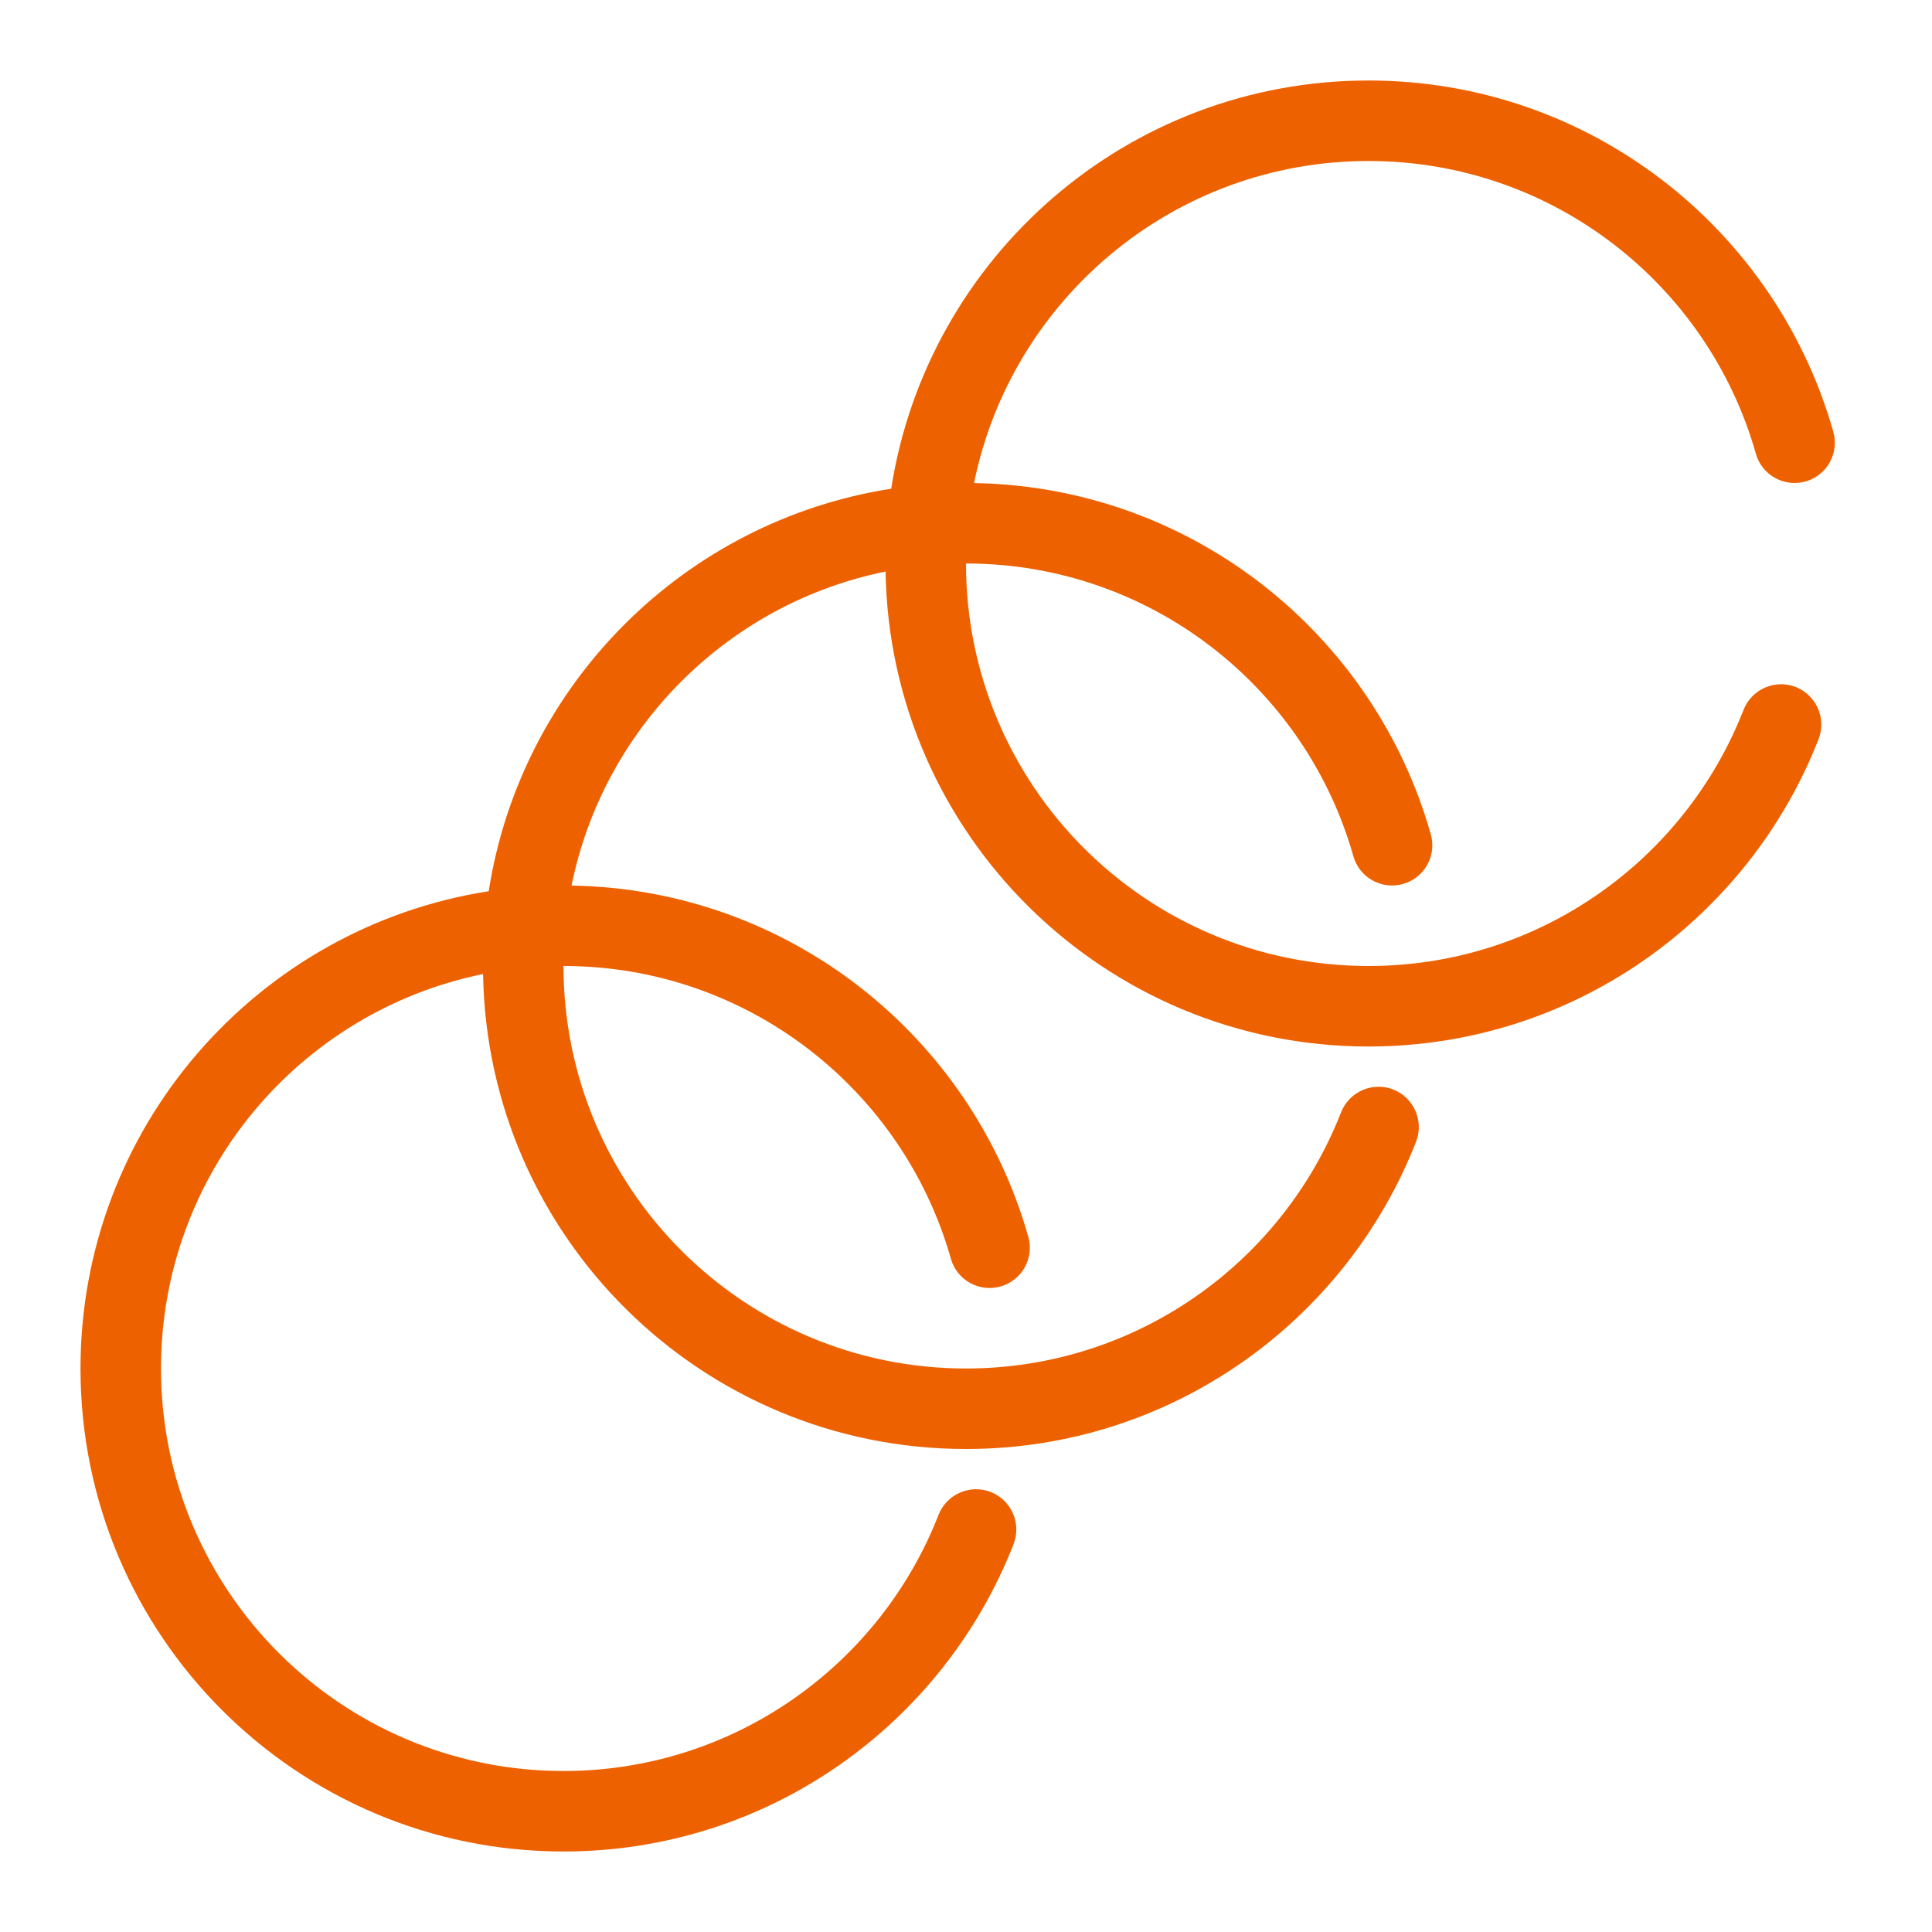 <svg width="24" height="24" viewBox="0 0 24 24" fill="none" xmlns="http://www.w3.org/2000/svg">
<path d="M12.1 6.001C12.563 3.718 14.581 2 17 2C19.288 2 21.218 3.537 21.812 5.636C21.887 5.902 22.163 6.056 22.429 5.981C22.695 5.906 22.849 5.63 22.774 5.364C22.062 2.846 19.747 1 17 1C14.002 1 11.518 3.199 11.071 6.071C8.501 6.471 6.471 8.501 6.071 11.071C3.199 11.518 1 14.002 1 17C1 20.314 3.686 23 7 23C9.545 23 11.718 21.416 12.591 19.182C12.691 18.925 12.564 18.635 12.307 18.534C12.05 18.434 11.76 18.561 11.659 18.818C10.932 20.681 9.119 22 7 22C4.239 22 2 19.761 2 17C2 14.581 3.718 12.563 6.001 12.1C6.054 15.367 8.72 18 12 18C14.545 18 16.718 16.416 17.591 14.182C17.691 13.925 17.564 13.635 17.307 13.534C17.05 13.434 16.76 13.561 16.659 13.818C15.932 15.681 14.119 17 12 17C9.239 17 7 14.761 7 12C9.288 12 11.218 13.537 11.812 15.636C11.887 15.902 12.163 16.056 12.429 15.981C12.695 15.906 12.849 15.63 12.774 15.364C12.07 12.876 9.803 11.045 7.1 11.001C7.497 9.041 9.041 7.497 11.001 7.1C11.054 10.367 13.72 13 17 13C19.545 13 21.718 11.416 22.591 9.182C22.691 8.925 22.564 8.635 22.307 8.534C22.05 8.434 21.76 8.561 21.659 8.818C20.932 10.681 19.119 12 17 12C14.239 12 12 9.761 12 7C14.288 7 16.218 8.537 16.812 10.636C16.887 10.902 17.163 11.056 17.429 10.981C17.695 10.906 17.849 10.63 17.774 10.364C17.07 7.876 14.803 6.045 12.1 6.001Z" fill="#EE6100"/>
</svg>
